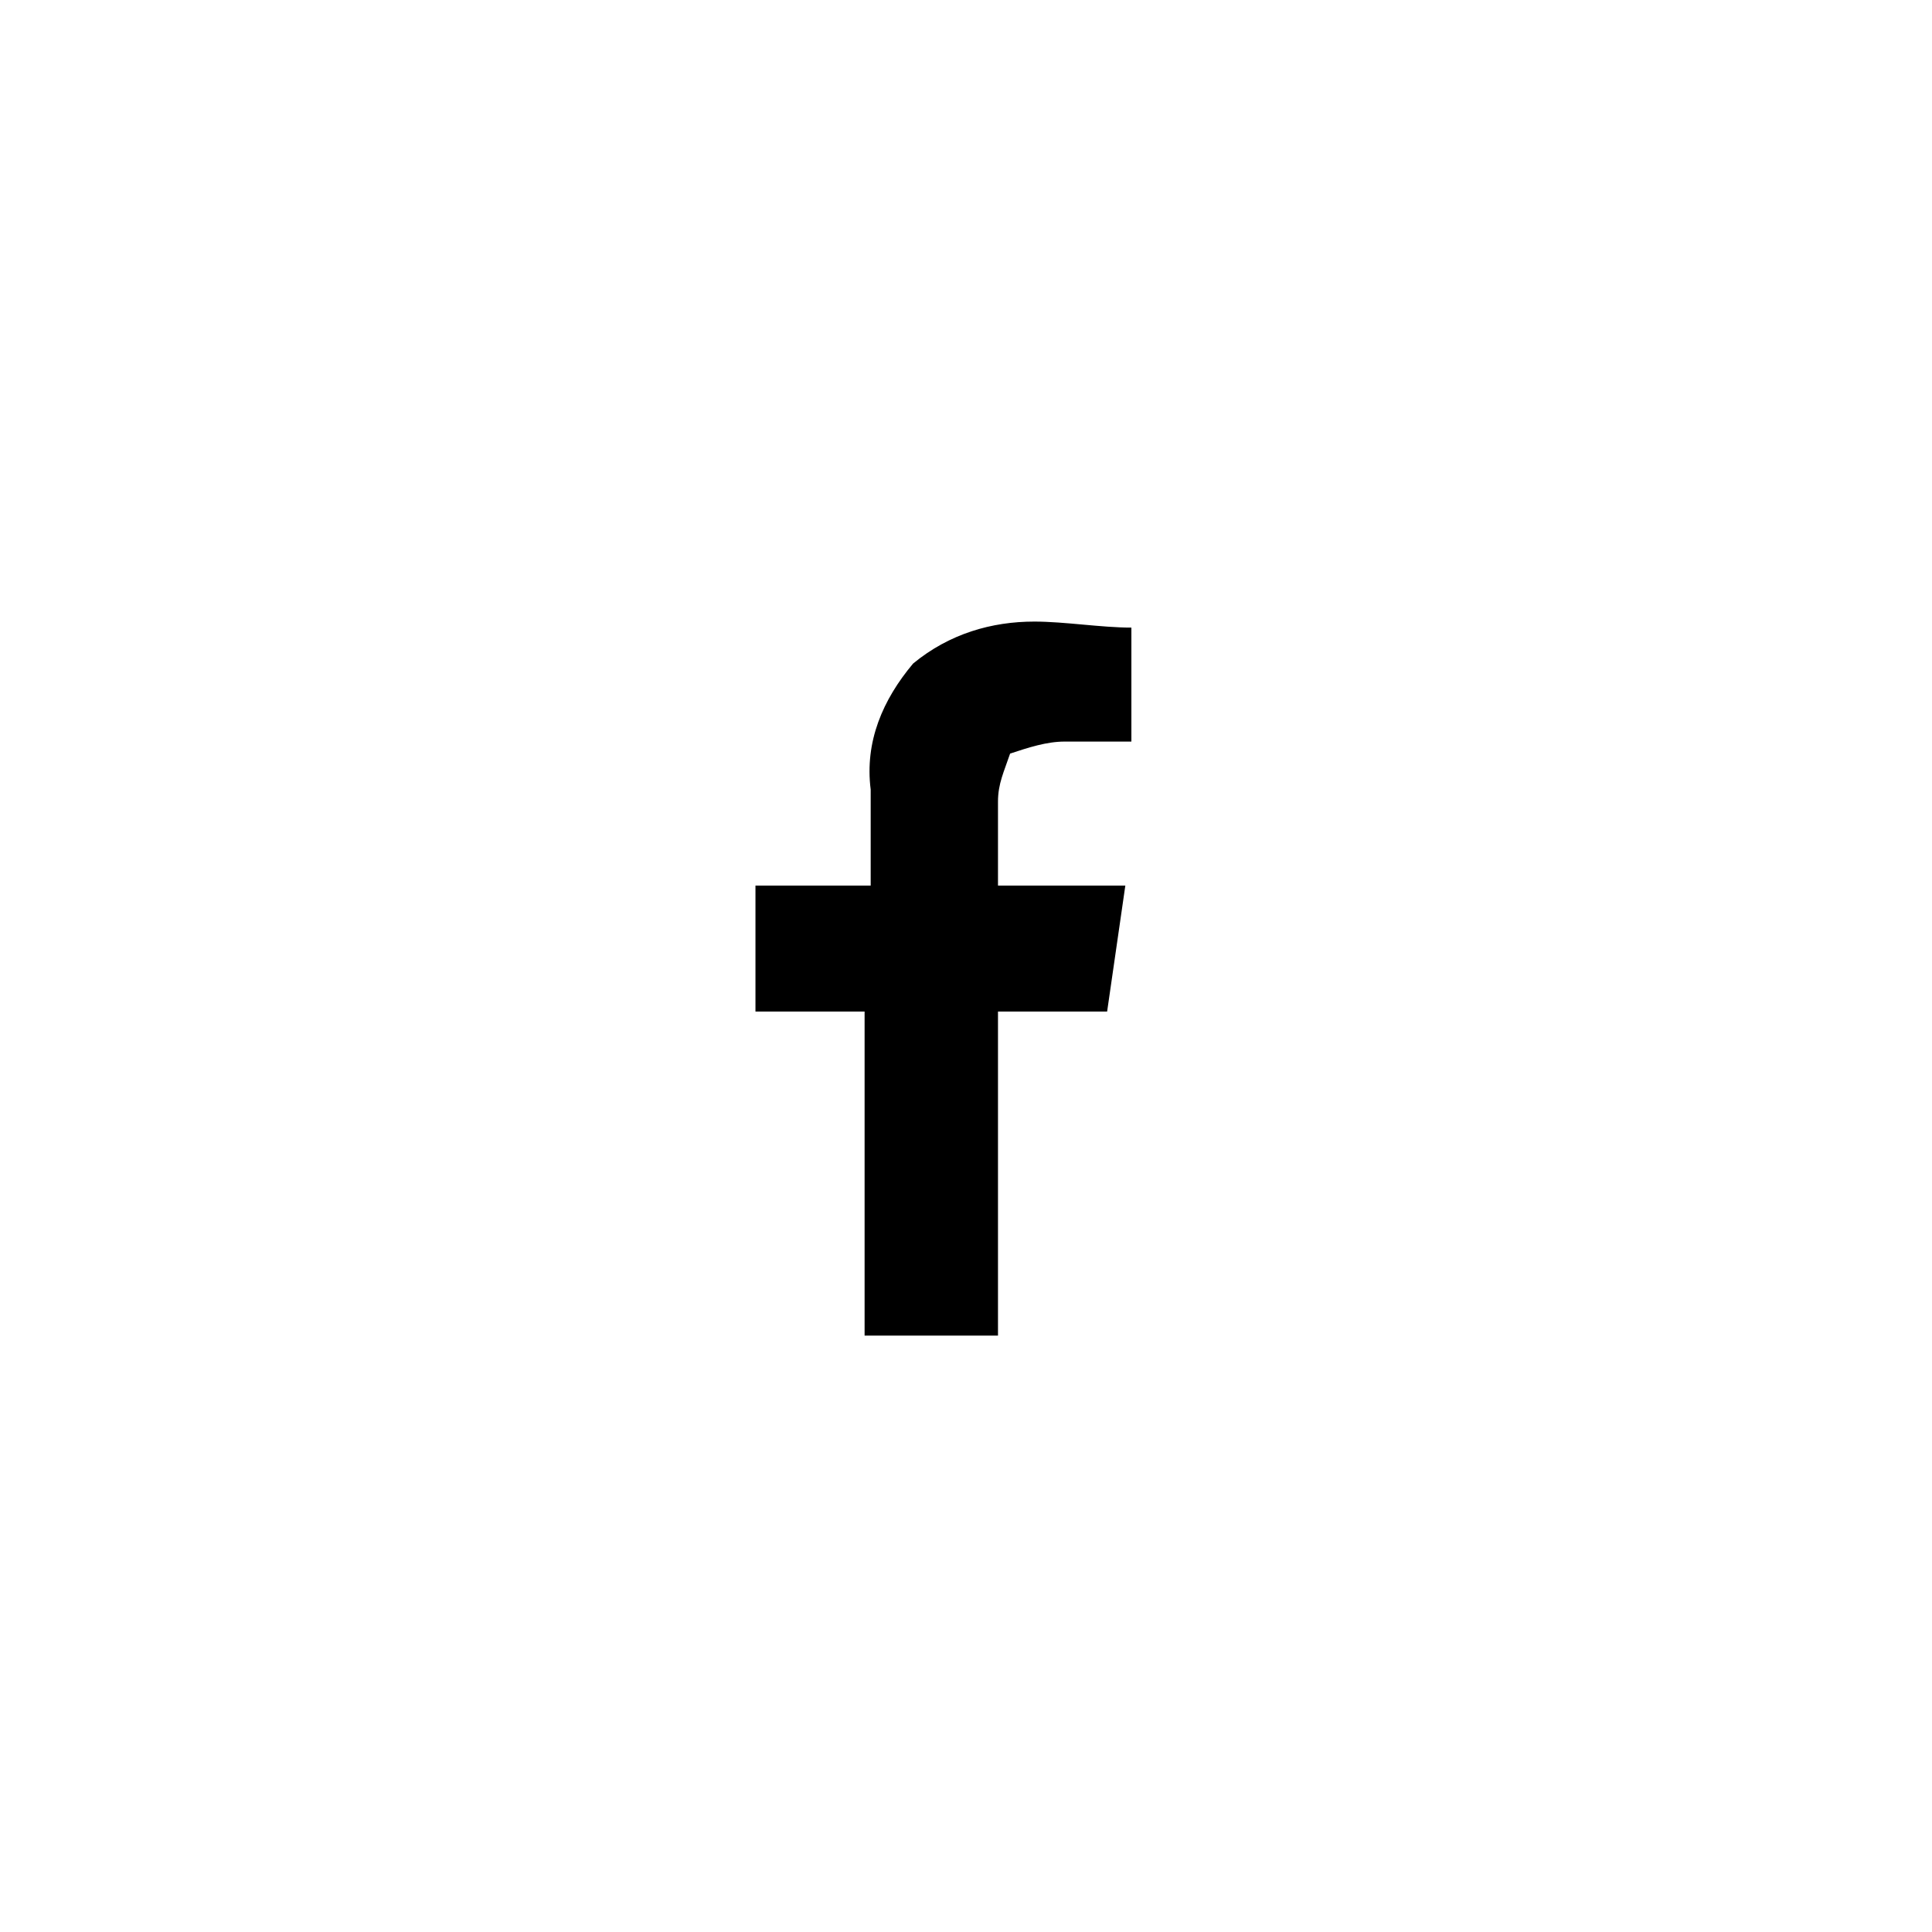 <svg xmlns="http://www.w3.org/2000/svg" xmlns:xlink="http://www.w3.org/1999/xlink" viewBox="0 0 55.5 55.5">
    <path fill-rule="evenodd" d="M29.714,17.856 C28.495,17.856 27.276,18.200 26.231,19.061 C25.360,20.098 24.837,21.303 25.012,22.682 L25.012,25.440 L21.702,25.440 L21.702,29.059 L24.837,29.059 L24.837,38.368 L28.669,38.368 L28.669,29.059 L31.804,29.059 L32.327,25.440 L28.669,25.440 L28.669,23.027 C28.669,22.509 28.843,22.166 29.017,21.648 C29.540,21.476 30.062,21.303 30.585,21.303 L32.501,21.303 L32.501,18.029 C31.630,18.029 30.585,17.856 29.714,17.856 Z"/>
</svg>